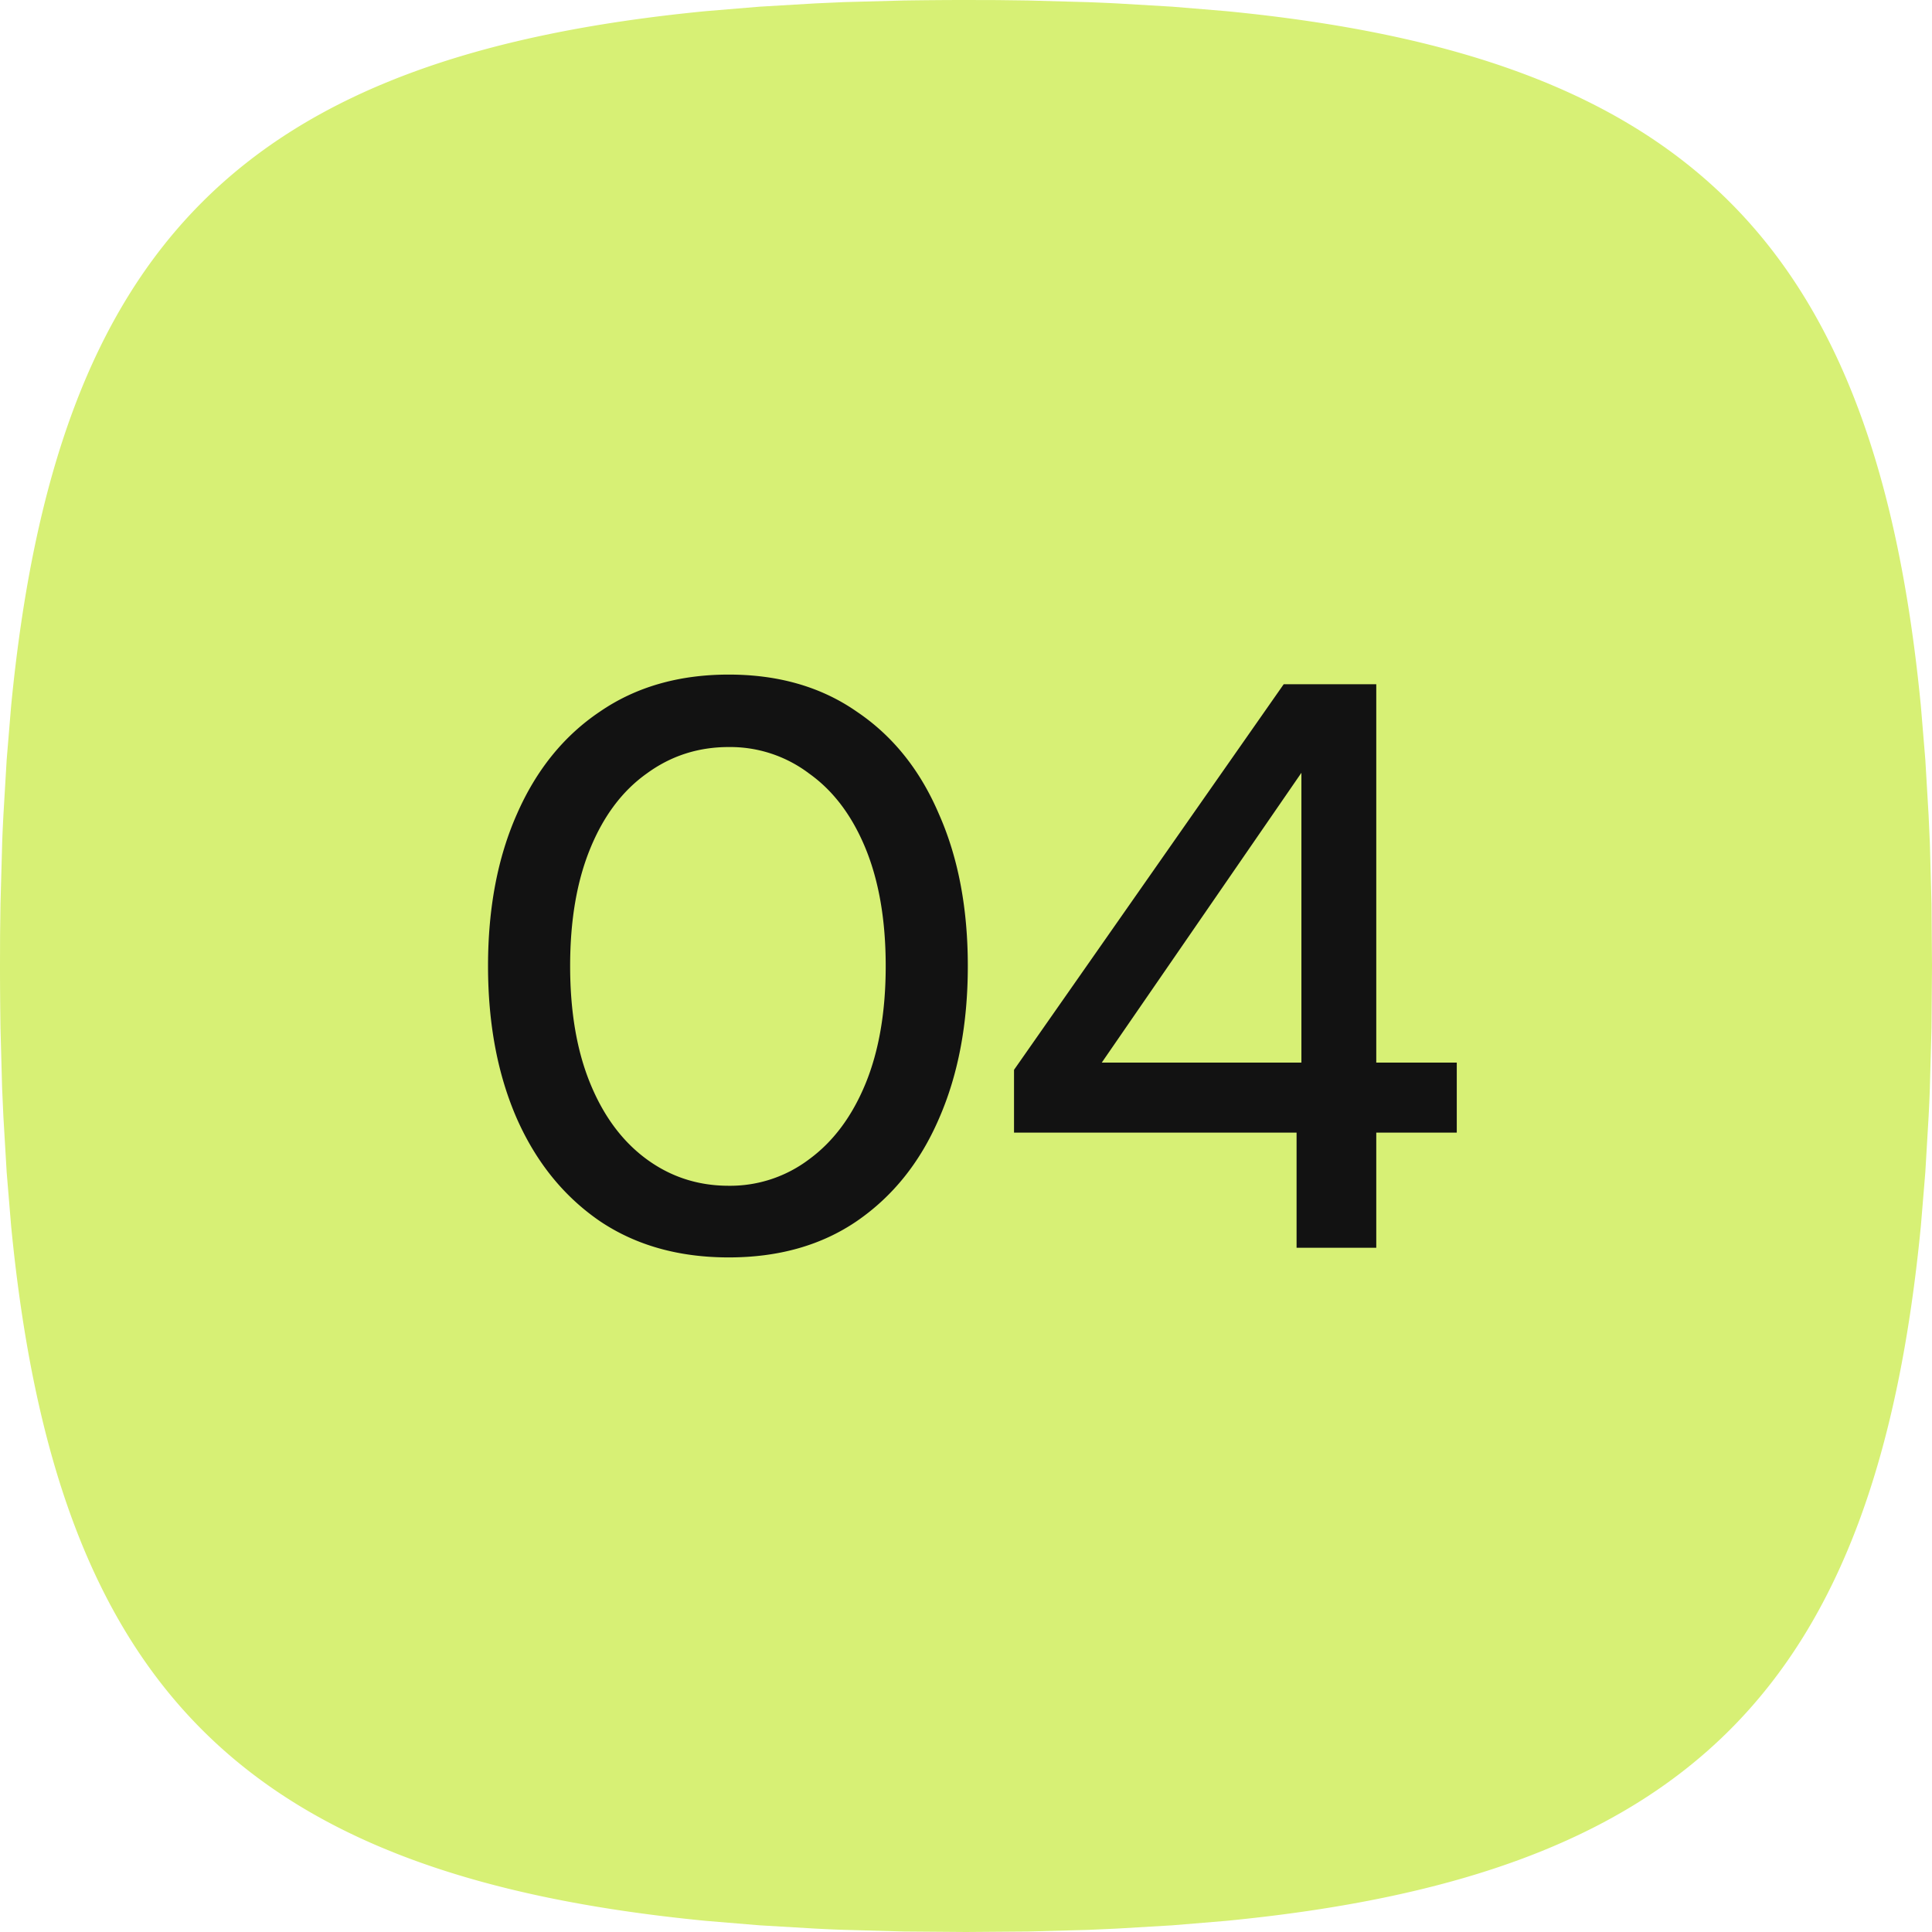 <svg xmlns="http://www.w3.org/2000/svg" width="48" height="48" fill="none"><path fill="#D7F075" d="M24 0c-.523 0-1.037.005-1.54.012l-1.48.04-.717.032-1.39.082-1.327.11C6.062 1.39 1.39 6.062.276 17.546l-.11 1.328-.082 1.39c-.012.234-.024.474-.031.717l-.041 1.478-.01.763L0 24c0 .523.005 1.037.012 1.54l.04 1.48.032.717.082 1.39.11 1.327c1.114 11.484 5.786 16.156 17.27 17.27l1.328.11 1.39.082c.234.012.474.024.717.031l1.478.041L24 48l1.54-.012 1.48-.04.717-.032 1.39-.082 1.327-.11c11.484-1.114 16.156-5.786 17.27-17.27l.11-1.328.082-1.39c.012-.234.024-.474.031-.717l.041-1.478L48 24l-.012-1.54-.04-1.48-.032-.717-.082-1.39-.11-1.327C46.61 6.062 41.938 1.39 30.454.276l-1.328-.11-1.39-.082a55.677 55.677 0 0 0-.717-.031L25.541.012l-.763-.01L24 0Z"/><path fill="#121212" d="M18.105 31.24c-1.24 0-2.307-.3-3.2-.9-.894-.613-1.58-1.46-2.06-2.54-.48-1.093-.72-2.36-.72-3.8s.24-2.7.72-3.78c.48-1.093 1.166-1.94 2.06-2.54.893-.613 1.96-.92 3.2-.92 1.24 0 2.3.307 3.18.92.893.6 1.573 1.447 2.04 2.54.48 1.08.72 2.34.72 3.78s-.24 2.707-.72 3.8c-.467 1.08-1.147 1.927-2.04 2.54-.88.6-1.94.9-3.18.9Zm0-1.78a3.25 3.25 0 0 0 2-.66c.6-.44 1.066-1.067 1.4-1.88.333-.813.5-1.787.5-2.92s-.167-2.107-.5-2.92c-.334-.813-.8-1.433-1.4-1.86a3.247 3.247 0 0 0-2-.66c-.76 0-1.44.22-2.04.66-.6.427-1.067 1.047-1.4 1.86-.334.813-.5 1.787-.5 2.92s.166 2.107.5 2.92c.333.813.8 1.44 1.4 1.88.6.44 1.28.66 2.04.66ZM32.213 31v-2.86h-7.02v-1.56l6.7-9.58h2.3v9.4h2v1.74h-2V31h-1.98Zm-4.84-4.6h4.96v-7.2l-4.96 7.2Z"/></svg>